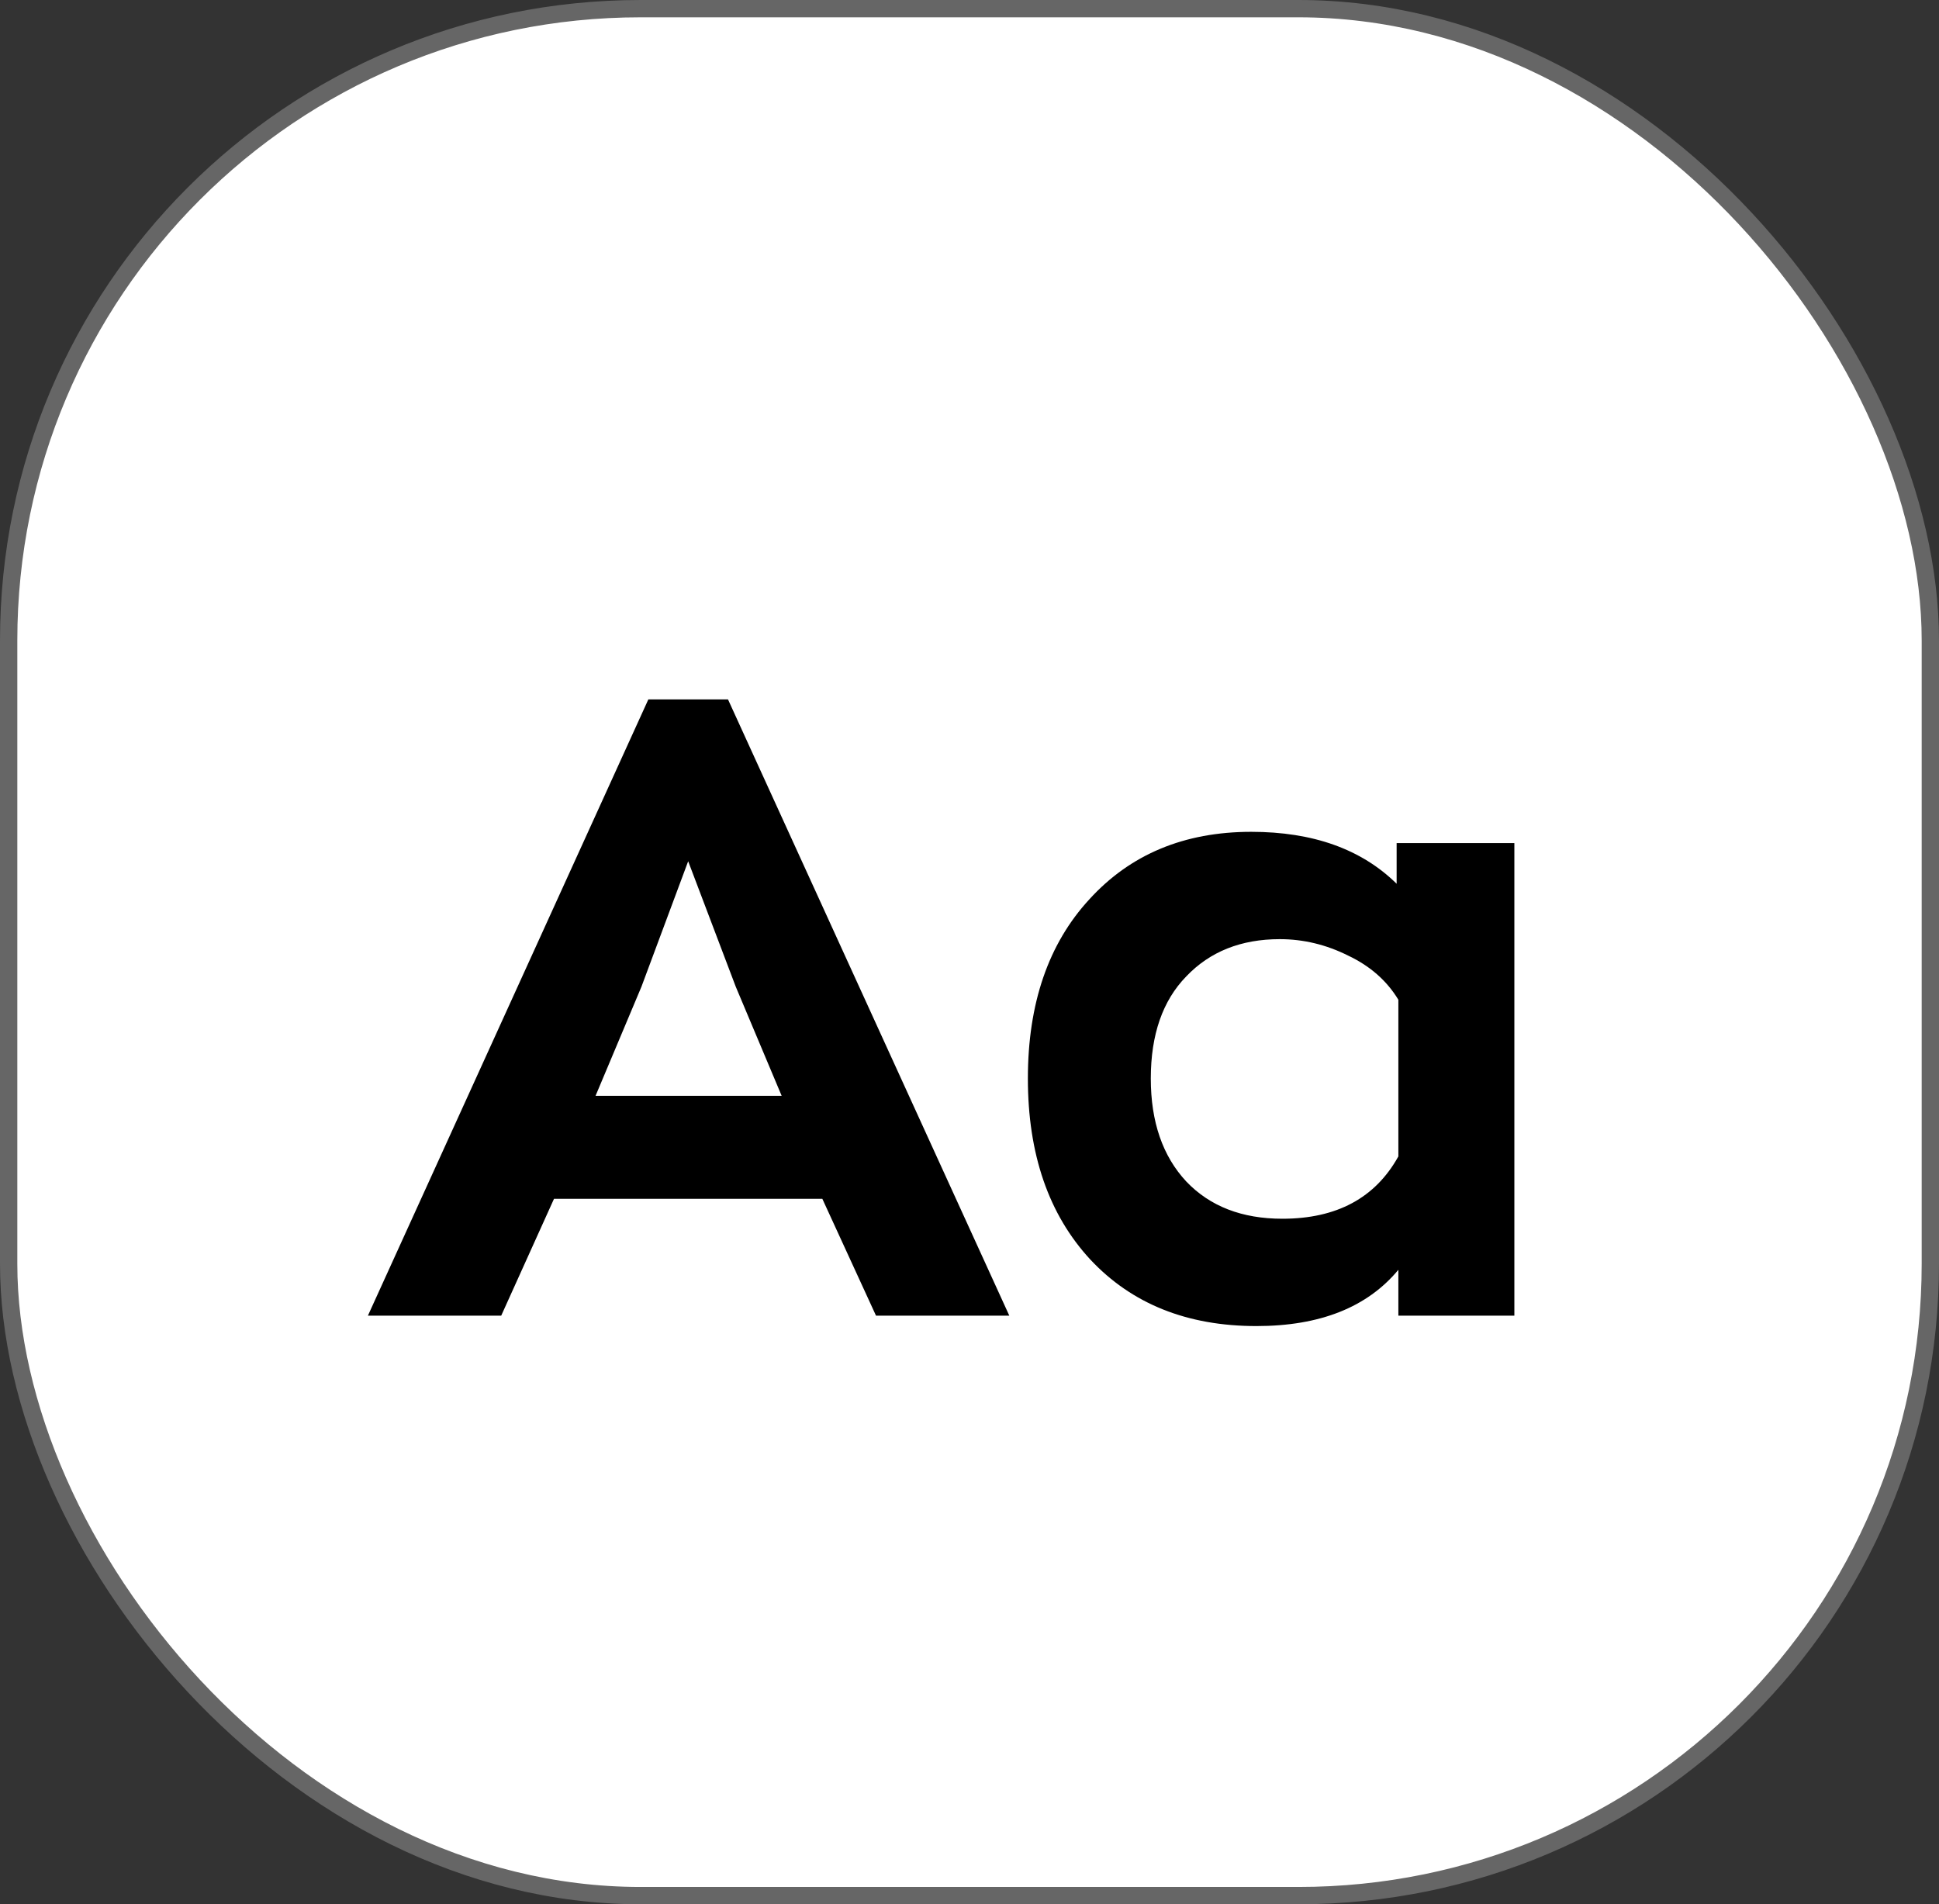 <?xml version="1.0" encoding="UTF-8"?> <svg xmlns="http://www.w3.org/2000/svg" width="112" height="110" viewBox="0 0 112 110" fill="none"><rect x="0" y="0" width="112" height="110" fill="#333333" stroke="none"/> <rect x="0.5" y="0.5" width="111" height="109" rx="36.5" fill="white" stroke="#666666"></rect> <path d="M50.6 76L47.5 69.25H32L28.95 76H21.25L37.45 40.4H42.05L58.3 76H50.6ZM39.75 49.75L37.05 57L34.4 63.3H45.15L42.5 57L39.75 49.75ZM72.572 76.6C68.572 76.6 65.372 75.317 62.972 72.75C60.572 70.15 59.372 66.667 59.372 62.3C59.372 57.967 60.556 54.517 62.922 51.95C65.289 49.35 68.406 48.05 72.272 48.05C75.839 48.05 78.639 49.05 80.672 51.05V48.7H87.472V76H80.772V73.35C78.972 75.517 76.239 76.6 72.572 76.6ZM74.072 70.4C77.206 70.4 79.439 69.2 80.772 66.8V57.75C80.106 56.65 79.139 55.8 77.872 55.2C76.606 54.567 75.289 54.25 73.922 54.25C71.689 54.25 69.889 54.967 68.522 56.4C67.156 57.8 66.472 59.767 66.472 62.3C66.472 64.8 67.156 66.783 68.522 68.25C69.889 69.683 71.739 70.4 74.072 70.4Z" fill="black"></path> </svg> 